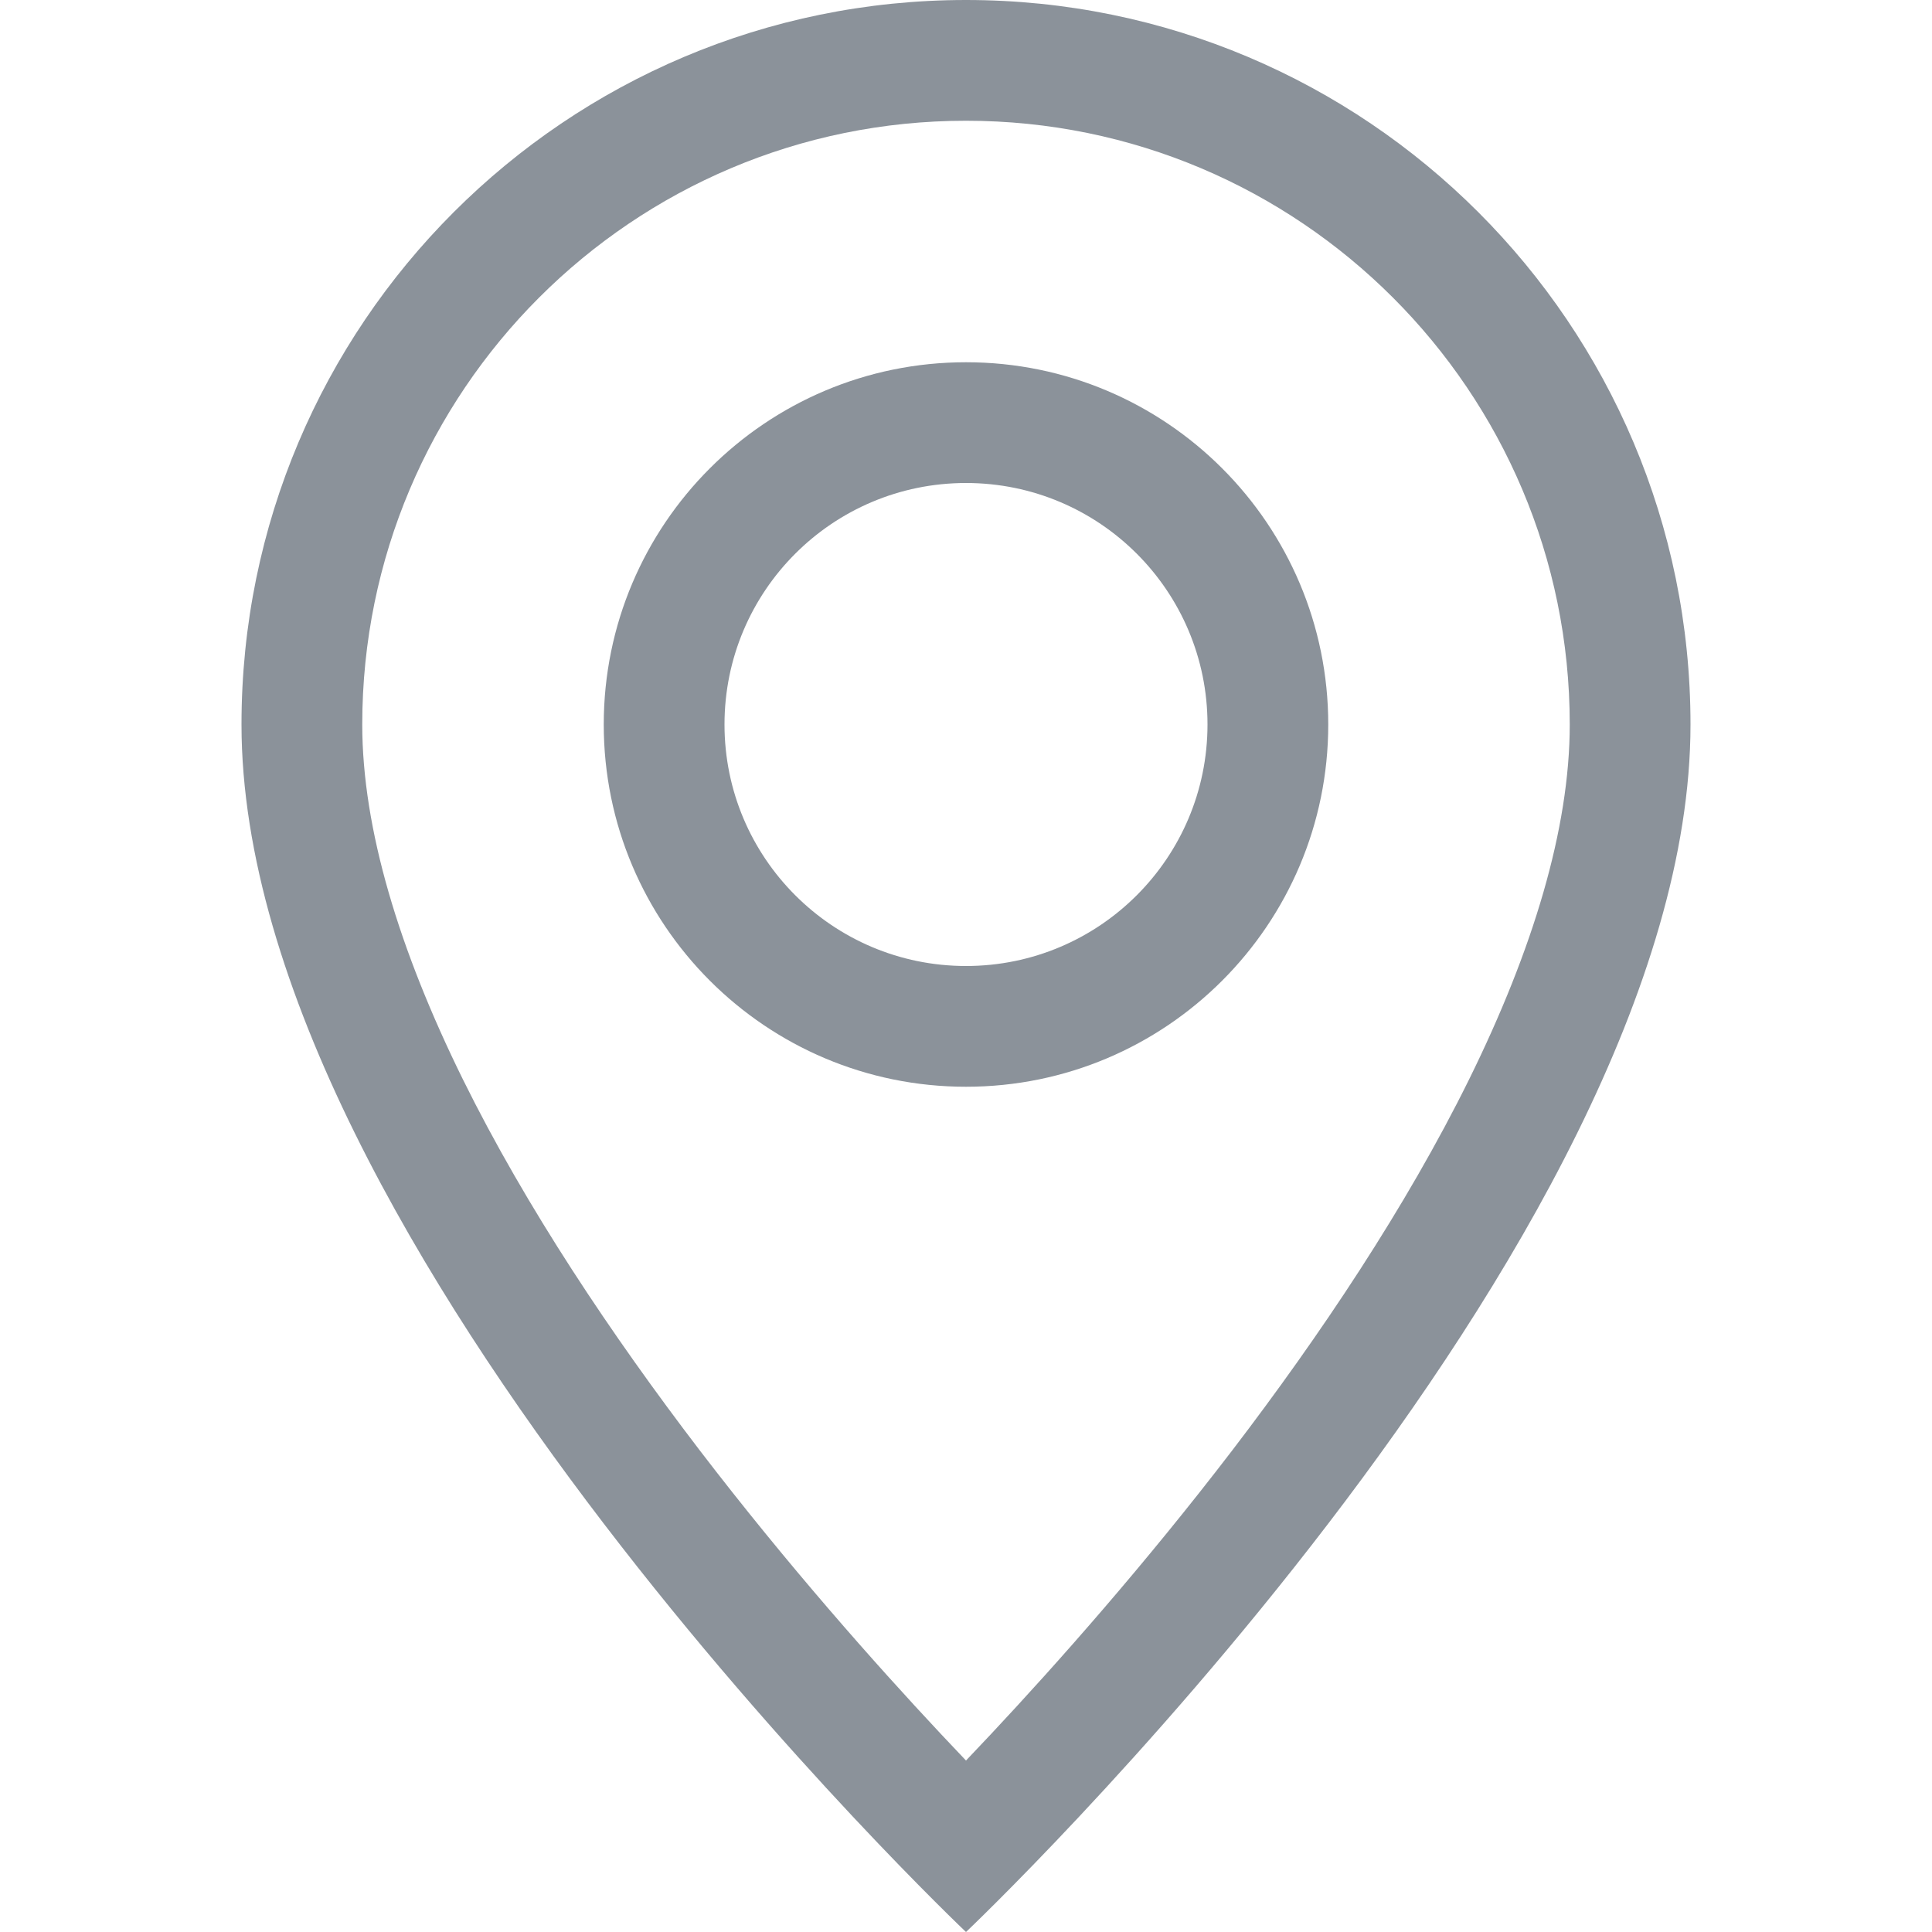 <svg width="16" height="16" viewBox="0 0 16 16" fill="none" xmlns="http://www.w3.org/2000/svg">
<path d="M12.166 8.94C11.642 10.001 10.932 11.06 10.206 12.01C9.481 12.957 8.754 13.777 8.208 14.36C8.135 14.438 8.066 14.511 8 14.58C7.934 14.511 7.865 14.438 7.792 14.36C7.246 13.777 6.519 12.957 5.794 12.01C5.068 11.06 4.358 10.001 3.834 8.94C3.305 7.867 3 6.862 3 6C3 3.238 5.239 1 8 1C10.761 1 13 3.238 13 6C13 6.862 12.695 7.867 12.166 8.94ZM8 16C8 16 14 10.314 14 6C14 2.686 11.314 -0 8 -0C4.686 -0 2 2.686 2 6C2 10.314 8 16 8 16Z" fill="#8B929A"/>
<path d="M8 8C6.895 8 6 7.104 6 6C6 4.895 6.895 4 8 4C9.105 4 10 4.895 10 6C10 7.104 9.105 8 8 8ZM8 9C9.657 9 11 7.657 11 6C11 4.343 9.657 3 8 3C6.343 3 5 4.343 5 6C5 7.657 6.343 9 8 9Z" fill="#8B929A"/>
</svg>
